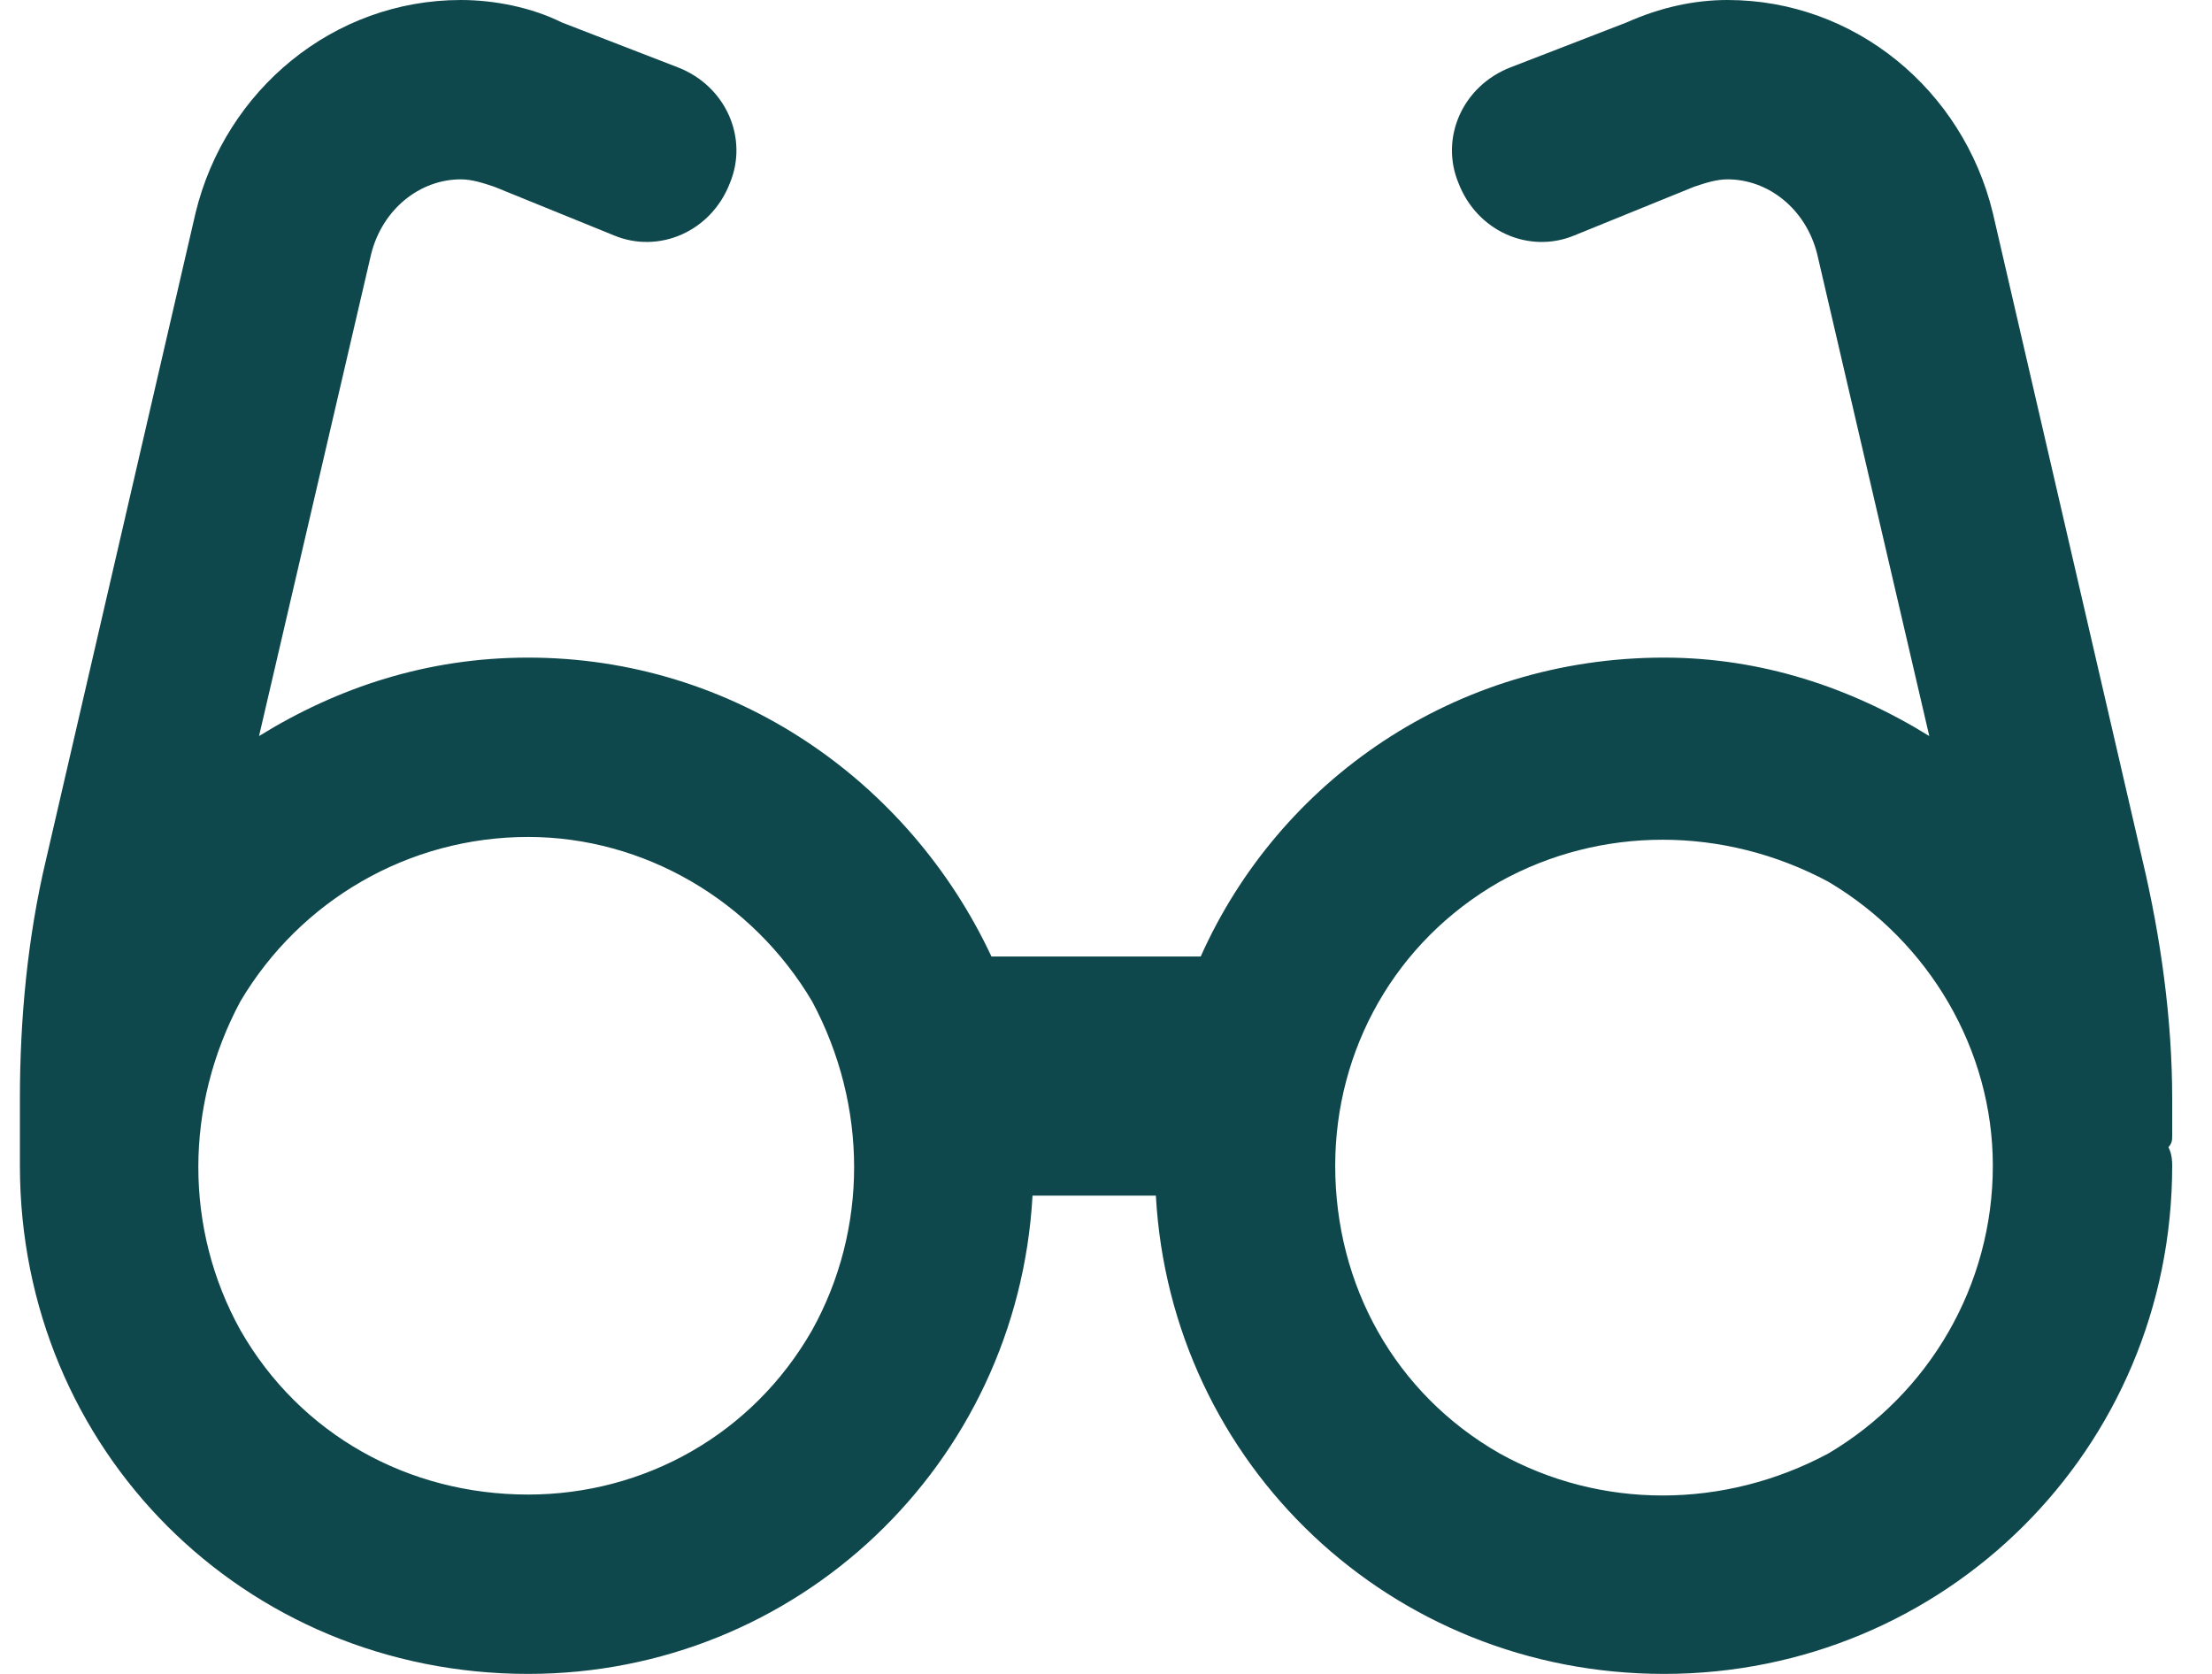 <svg width="37" height="28" viewBox="0 0 37 28" fill="none" xmlns="http://www.w3.org/2000/svg">
<path d="M7.708 3C7.021 3 6.396 3.5 6.208 4.25L4.333 12.312C5.646 11.5 7.146 11 8.834 11C12.271 11 15.209 13.062 16.584 16H20.084C21.396 13.062 24.334 11 27.834 11C29.459 11 30.959 11.5 32.271 12.312L30.396 4.25C30.209 3.5 29.584 3 28.896 3C28.709 3 28.521 3.062 28.334 3.125L26.334 3.938C25.584 4.25 24.709 3.875 24.396 3.062C24.084 2.312 24.459 1.438 25.271 1.125L27.209 0.375C27.771 0.125 28.334 0 28.896 0C31.021 0 32.834 1.5 33.334 3.562L35.834 14.375C36.146 15.688 36.334 17.062 36.334 18.375V19C36.334 19.062 36.334 19.125 36.271 19.188C36.334 19.312 36.334 19.438 36.334 19.5C36.334 24.25 32.521 28 27.834 28C23.271 28 19.584 24.5 19.334 20H17.271C17.021 24.5 13.334 28 8.834 28C4.083 28 0.333 24.25 0.333 19.5C0.333 19.438 0.333 19.312 0.333 19.188C0.333 19.125 0.333 19.062 0.333 19V18.375C0.333 17.062 0.458 15.688 0.771 14.375L3.271 3.562C3.771 1.5 5.583 0 7.708 0C8.271 0 8.896 0.125 9.396 0.375L11.334 1.125C12.146 1.438 12.521 2.312 12.209 3.062C11.896 3.875 11.021 4.25 10.271 3.938L8.271 3.125C8.084 3.062 7.896 3 7.708 3ZM8.834 25C10.771 25 12.584 24 13.584 22.25C14.521 20.562 14.521 18.5 13.584 16.75C12.584 15.062 10.771 14 8.834 14C6.833 14 5.021 15.062 4.021 16.75C3.083 18.5 3.083 20.562 4.021 22.25C5.021 24 6.833 25 8.834 25ZM33.334 19.5C33.334 17.562 32.271 15.75 30.584 14.75C28.834 13.812 26.771 13.812 25.084 14.75C23.334 15.75 22.334 17.562 22.334 19.5C22.334 21.5 23.334 23.312 25.084 24.312C26.771 25.25 28.834 25.25 30.584 24.312C32.271 23.312 33.334 21.5 33.334 19.5Z" fill="#0F484C"/>
</svg>

